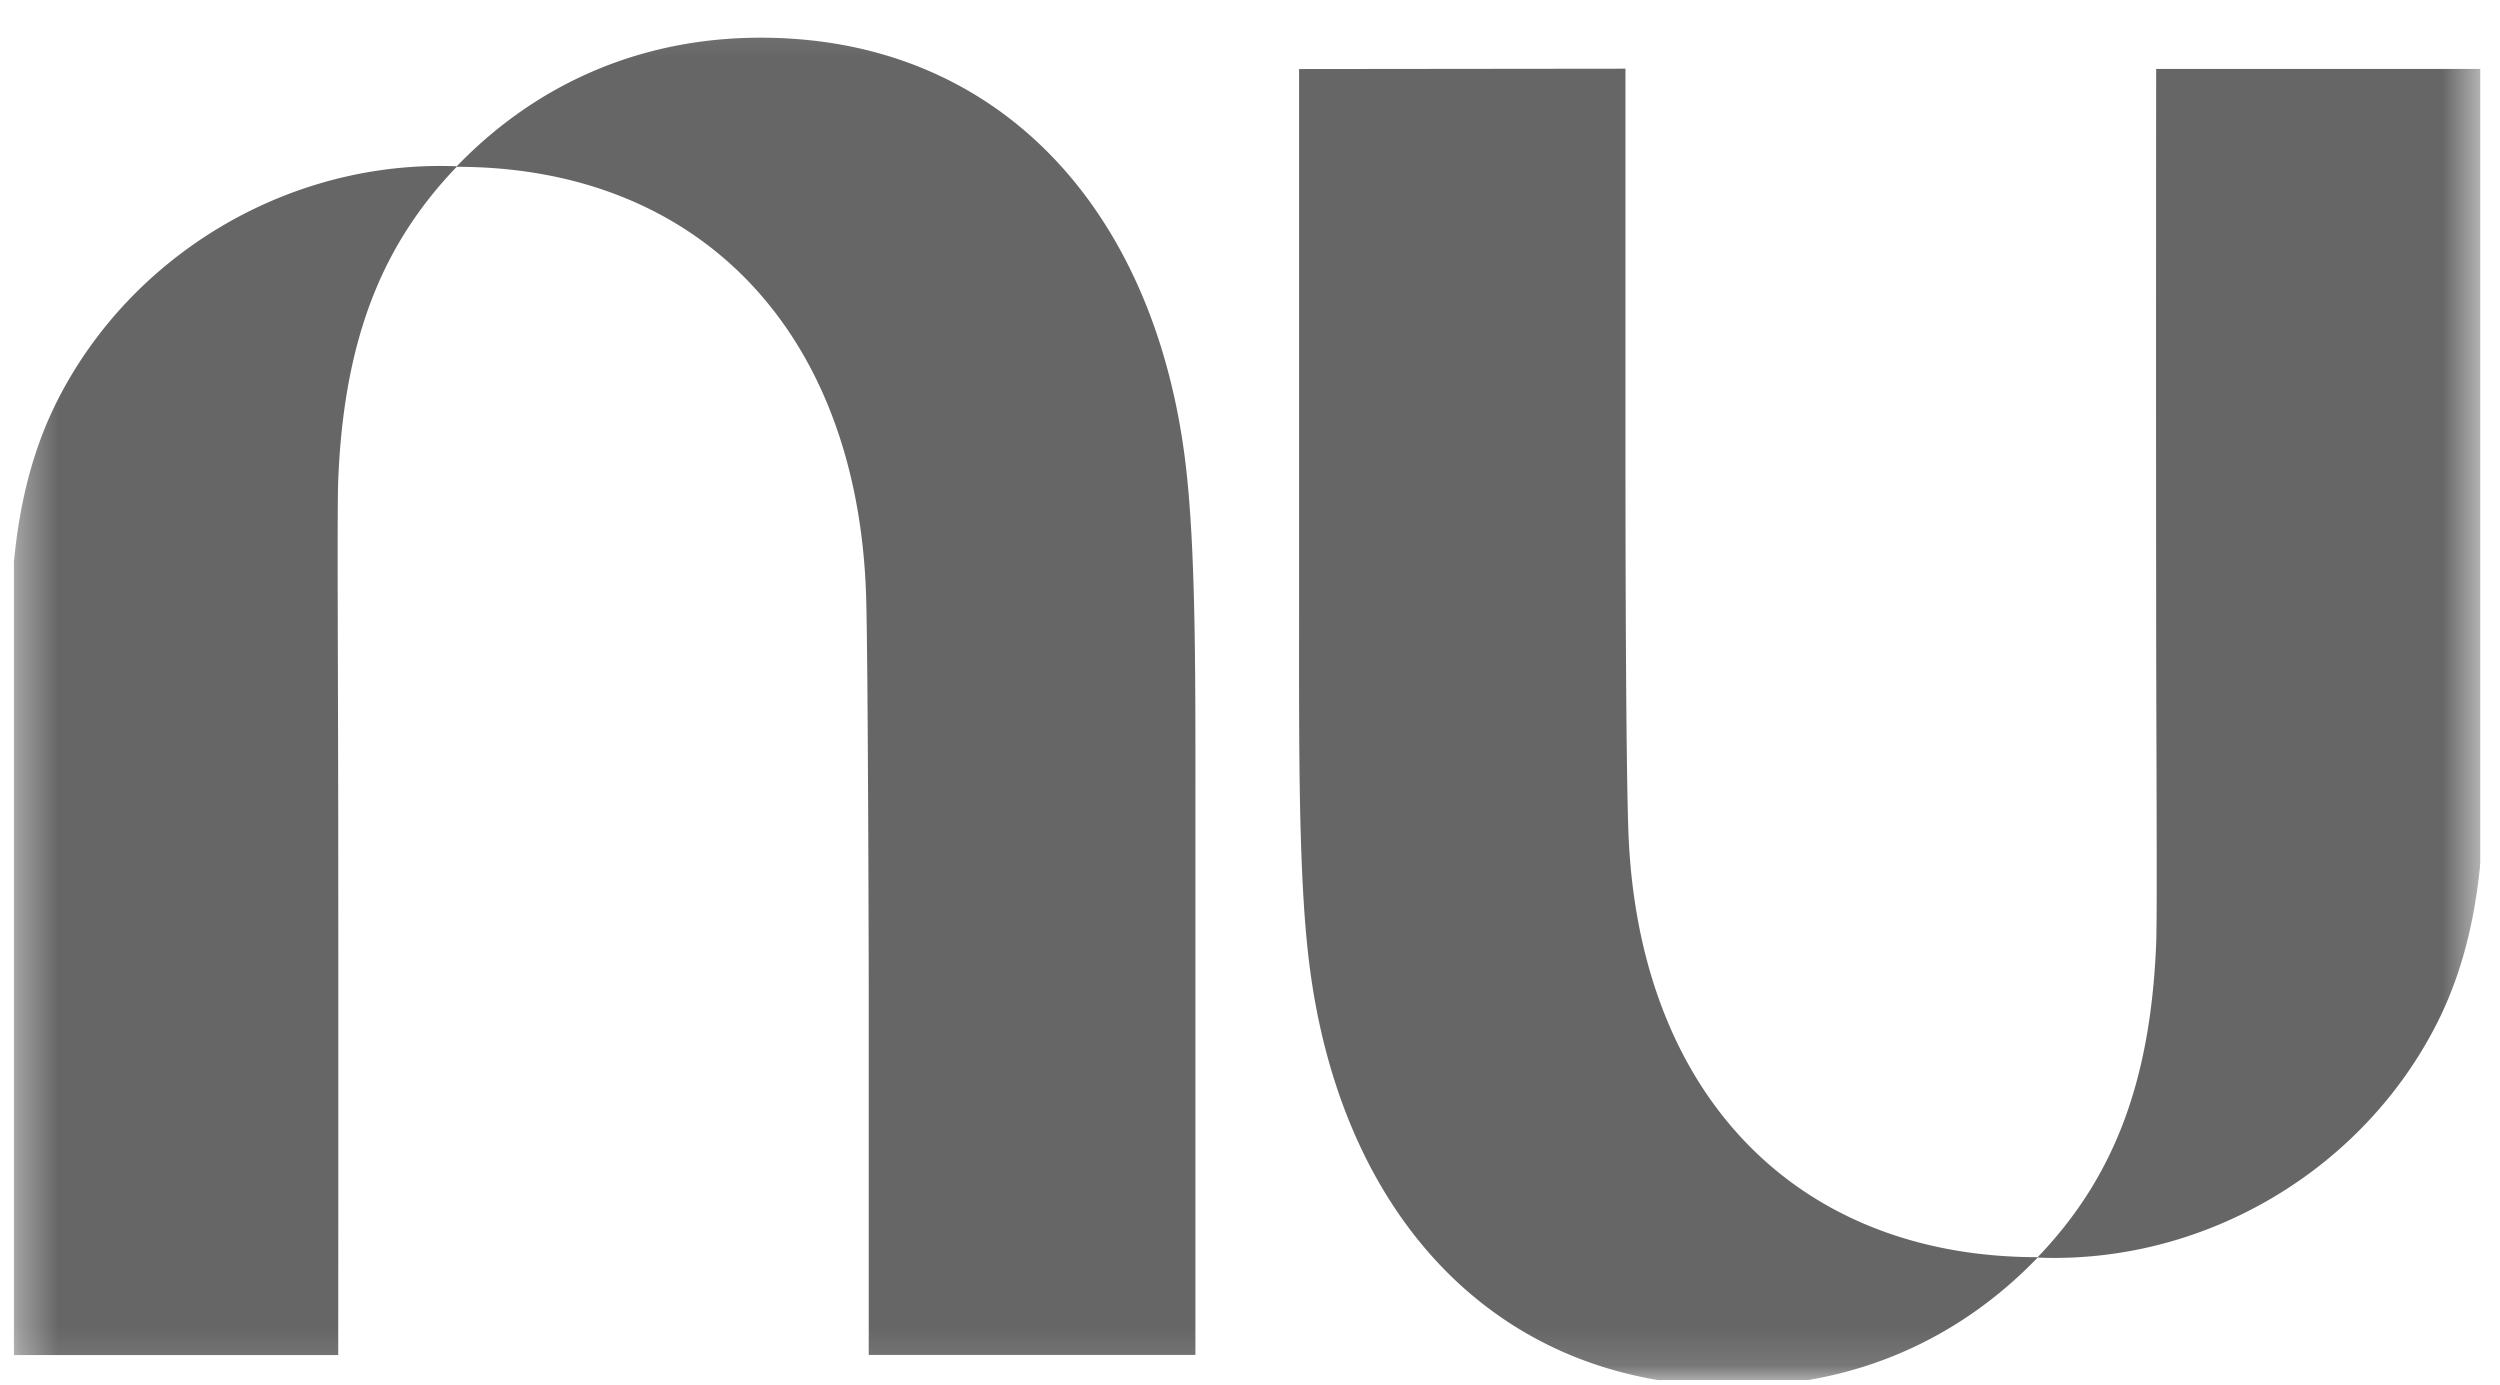 <svg xmlns="http://www.w3.org/2000/svg" width="65" height="36" fill="none"><g clip-path="url(#a)"><mask id="b" width="65" height="36" x="0" y="0" maskUnits="userSpaceOnUse" style="mask-type:luminance"><path fill="#fff" d="M.356.116h64.137v35.769H.356z"/></mask><g mask="url(#b)"><path fill="#666" d="M11.875 4.324C13.91 2.214 16.608.98 19.777.98c6.176 0 10.271 4.454 11.054 11.128.254 2.167.252 5.222.25 8.761v14.36h-8.494v-9.805s-.017-8.392-.069-9.96C22.29 8.632 18.196 4.34 11.874 4.337c-1.908 1.99-2.93 4.425-3.08 8.146-.02.52-.016 2.36-.009 4.786.003 1.255.008 2.669.009 4.138.006 6.39 0 13.824 0 13.824H.301V20.14c0-.518-.01-1.04-.019-1.562-.02-1.054-.04-2.114.019-3.165.096-1.752.403-3.475 1.23-5.075 1.894-3.663 5.774-6.023 9.911-6.023q.217 0 .432.008zM64.551 21.61c.058-1.05.04-2.112.02-3.165a85 85 0 0 1-.02-1.563V1.793H56.06s-.006 7.433 0 13.824c0 1.468.005 2.881.009 4.138.006 2.426.012 4.267-.009 4.786-.15 3.721-1.173 6.155-3.08 8.146-6.322-.003-10.416-4.297-10.644-11.127-.052-1.568-.074-5.46-.074-9.969V1.786l-8.486.009v14.359c-.003 3.538-.006 6.593.248 8.76.782 6.673 4.877 11.128 11.051 11.128 3.172 0 5.87-1.233 7.904-3.345q.215.009.432.009c4.137 0 8.017-2.36 9.911-6.024.828-1.6 1.135-3.322 1.23-5.073Z"/></g></g><defs><clipPath id="a"><path fill="#fff" d="M.356.116h64.137v35.769H.356z"/></clipPath></defs></svg>